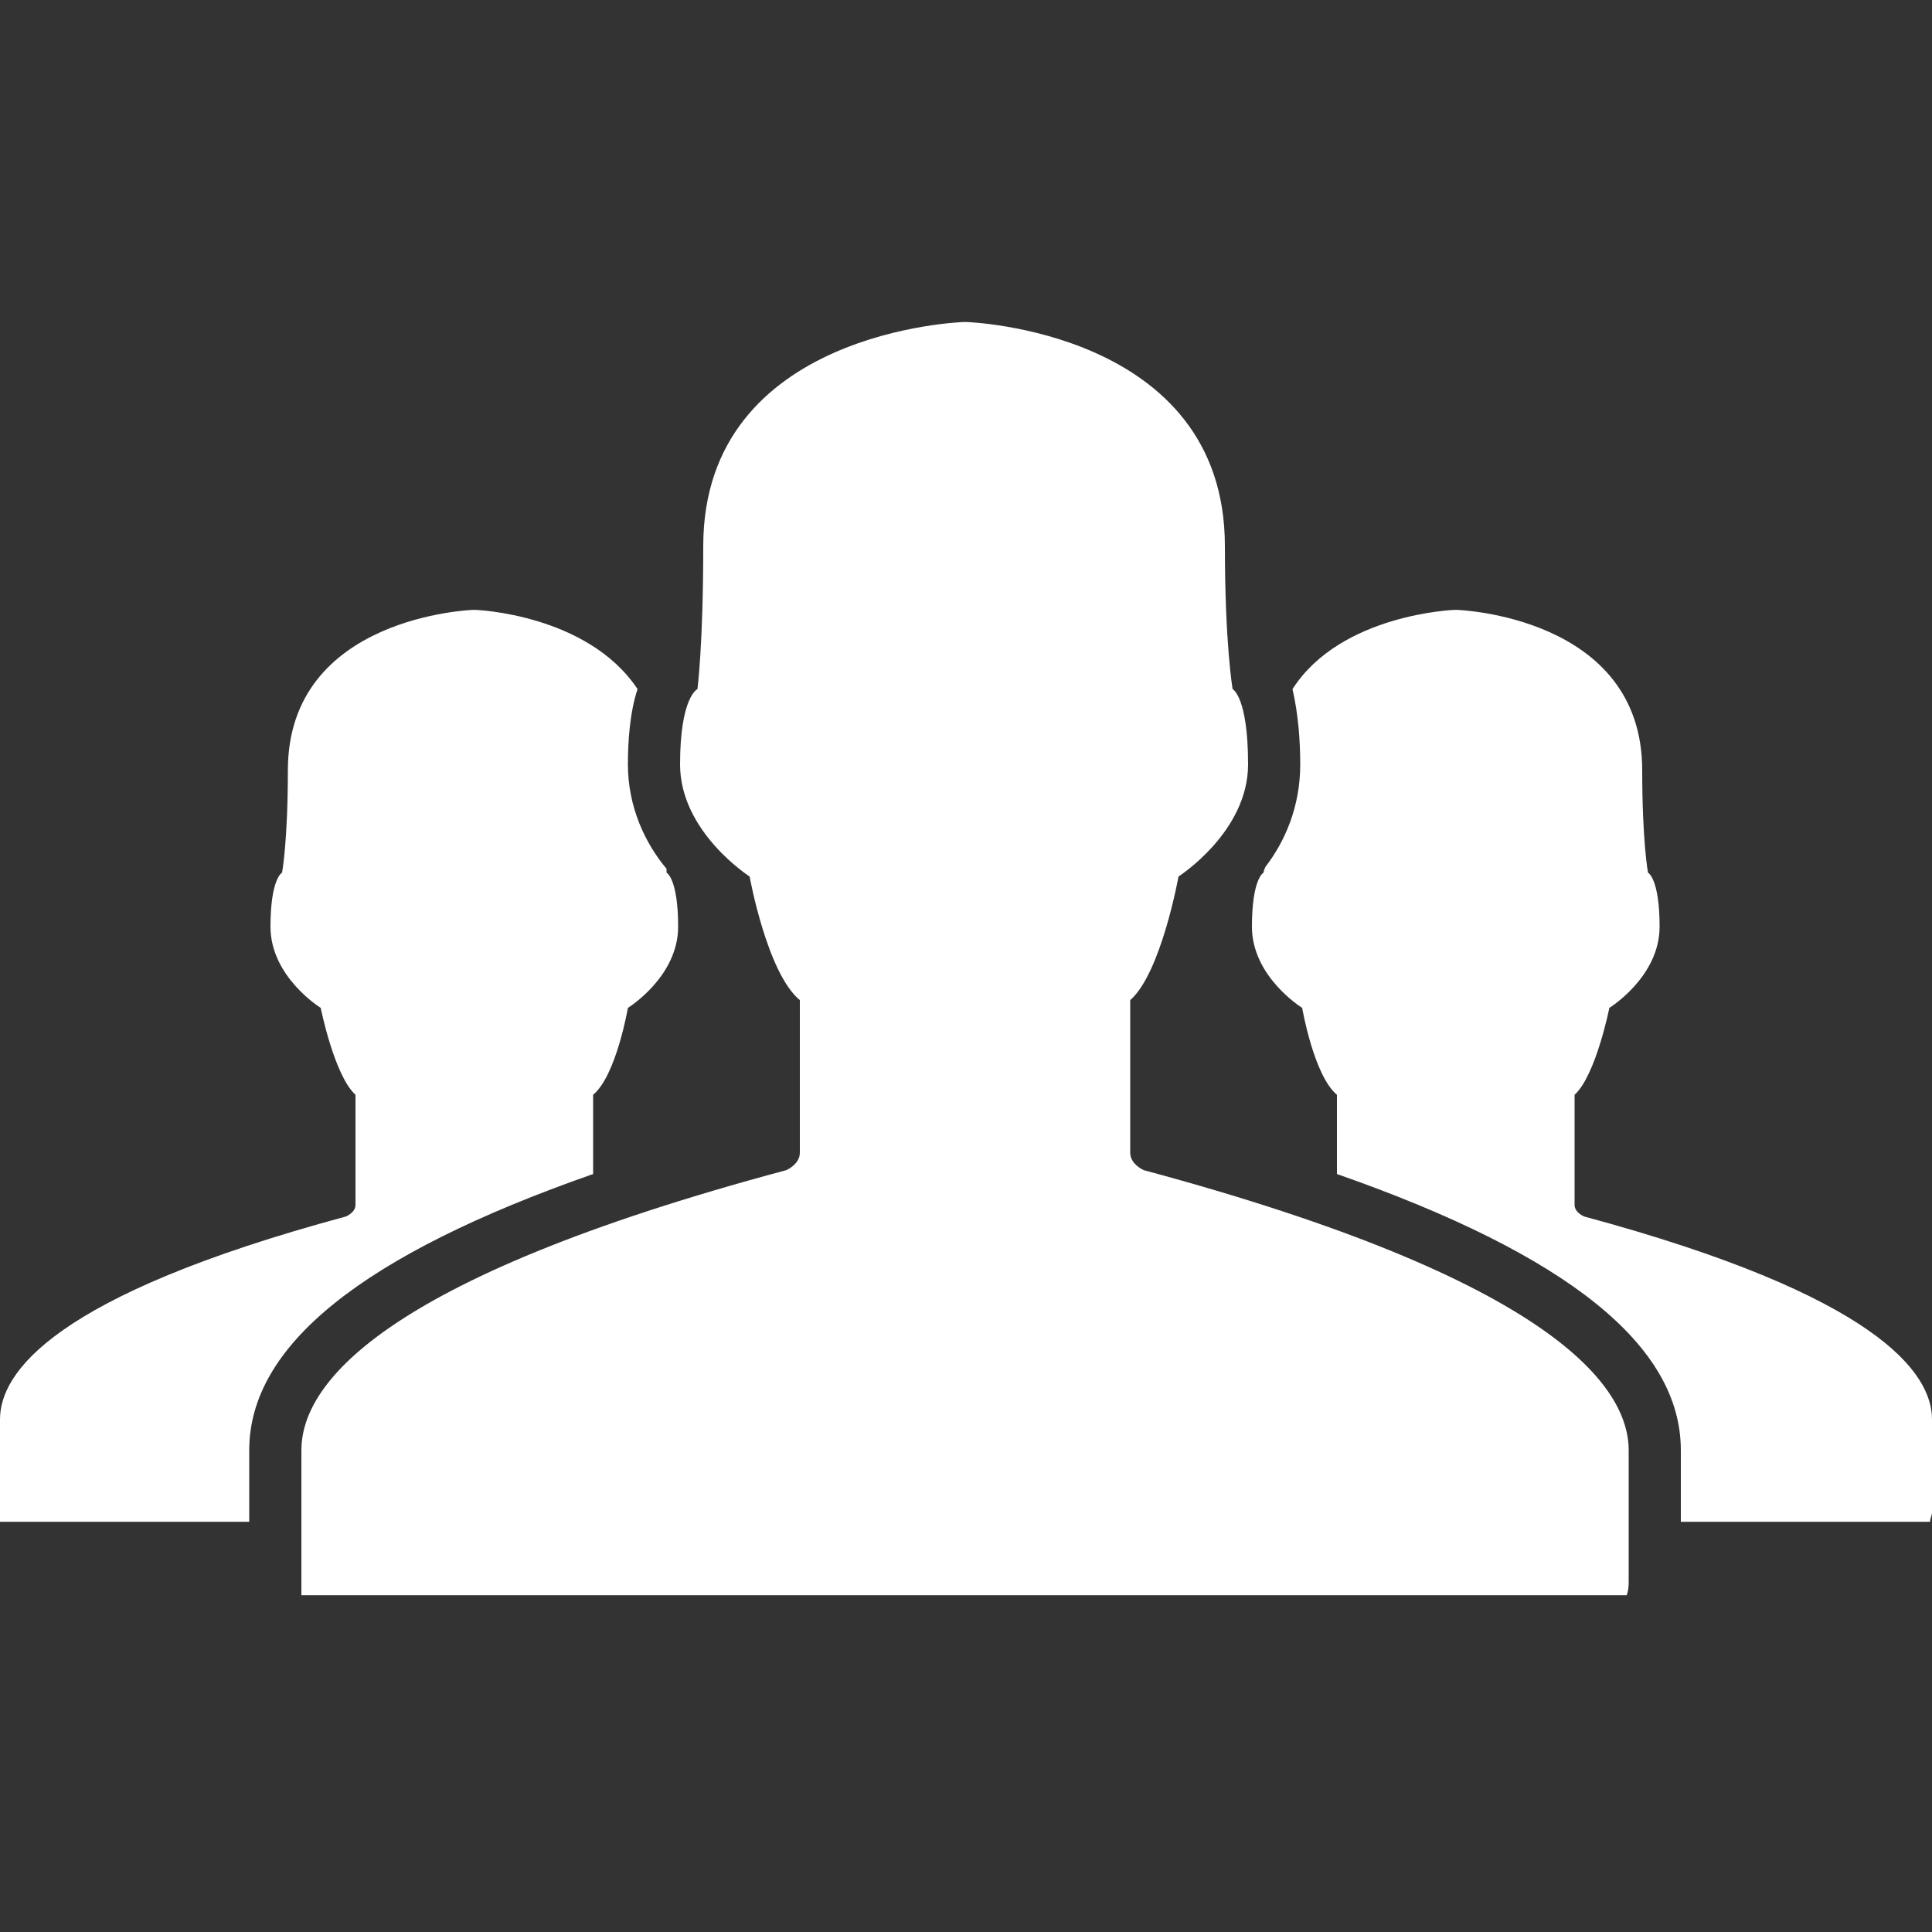 <?xml version="1.0" encoding="iso-8859-1"?>
<!DOCTYPE svg PUBLIC "-//W3C//DTD SVG 1.1 Basic//EN" "http://www.w3.org/Graphics/SVG/1.1/DTD/svg11-basic.dtd">
<svg version="1.1" baseProfile="basic"
   xmlns="http://www.w3.org/2000/svg" xmlns:xlink="http://www.w3.org/1999/xlink" x="0px" y="0px" width="48px" height="48px"
   viewBox="0 0 48 48" xml:space="preserve">
  <rect x="0" y="0" width="48" height="48" fill="#333333" stroke="none"/>
  <path transform="matrix(0.048,0,0,0.048,0,8)" stroke="none" style="fill:#ffffff" d="M 156 659 C 156 656 156 654 156 651 C 156 593 156 597 156 584 C 156 551 194 496 407 439 C 407 439 414 436 414 430 L 414 430 L 414 351 C 397 337 388 287 388 287 C 388 287 352 264 352 229 C 352 194 361 190 361 190 C 361 190 364 167 364 116 C 364 4 499 0 499 0 L 499 0 L 499 0 L 500 0 L 500 0 C 500 0 634 4 634 116 C 634 167 638 190 638 190 C 638 190 646 194 646 229 C 646 264 610 287 610 287 C 610 287 601 337 585 351 L 585 430 L 585 430 C 585 436 592 439 592 439 C 804 496 843 551 843 584 C 843 597 843 593 843 651 C 843 654 843 656 842 659 L 156 659 z M 129 584 C 129 530 187 483 307 441 L 307 400 C 319 390 325 355 325 355 C 325 355 351 339 351 313 C 351 288 345 285 345 285 C 345 285 345 284 345 283 C 334 270 325 251 325 229 C 325 217 326 202 330 190 C 304 151 246 149 246 149 L 246 149 L 245 149 L 245 149 L 245 149 C 245 149 149 152 149 232 C 149 269 146 285 146 285 C 146 285 140 288 140 313 C 140 339 166 355 166 355 C 166 355 173 390 184 400 L 184 457 L 184 457 C 184 461 179 463 179 463 C 27 504 0 544 0 568 C 0 577 0 574 0 616 C 0 618 0 619 0 621 L 129 621 L 129 584 z M 820 463 C 820 463 815 461 815 457 L 815 457 L 815 400 C 826 390 833 355 833 355 C 833 355 859 339 859 313 C 859 288 853 285 853 285 C 853 285 850 269 850 232 C 850 152 754 149 754 149 L 754 149 L 753 149 L 753 149 L 753 149 C 753 149 694 151 669 190 C 672 203 673 217 673 229 C 673 251 665 269 655 282 C 654 284 654 285 654 285 C 654 285 648 288 648 313 C 648 339 674 355 674 355 C 674 355 680 390 692 400 L 692 441 C 812 483 870 530 870 584 L 870 621 L 999 621 C 999 619 1000 618 1000 616 C 1000 574 1000 577 1000 568 C 1000 544 972 504 820 463 z"/>
</svg>